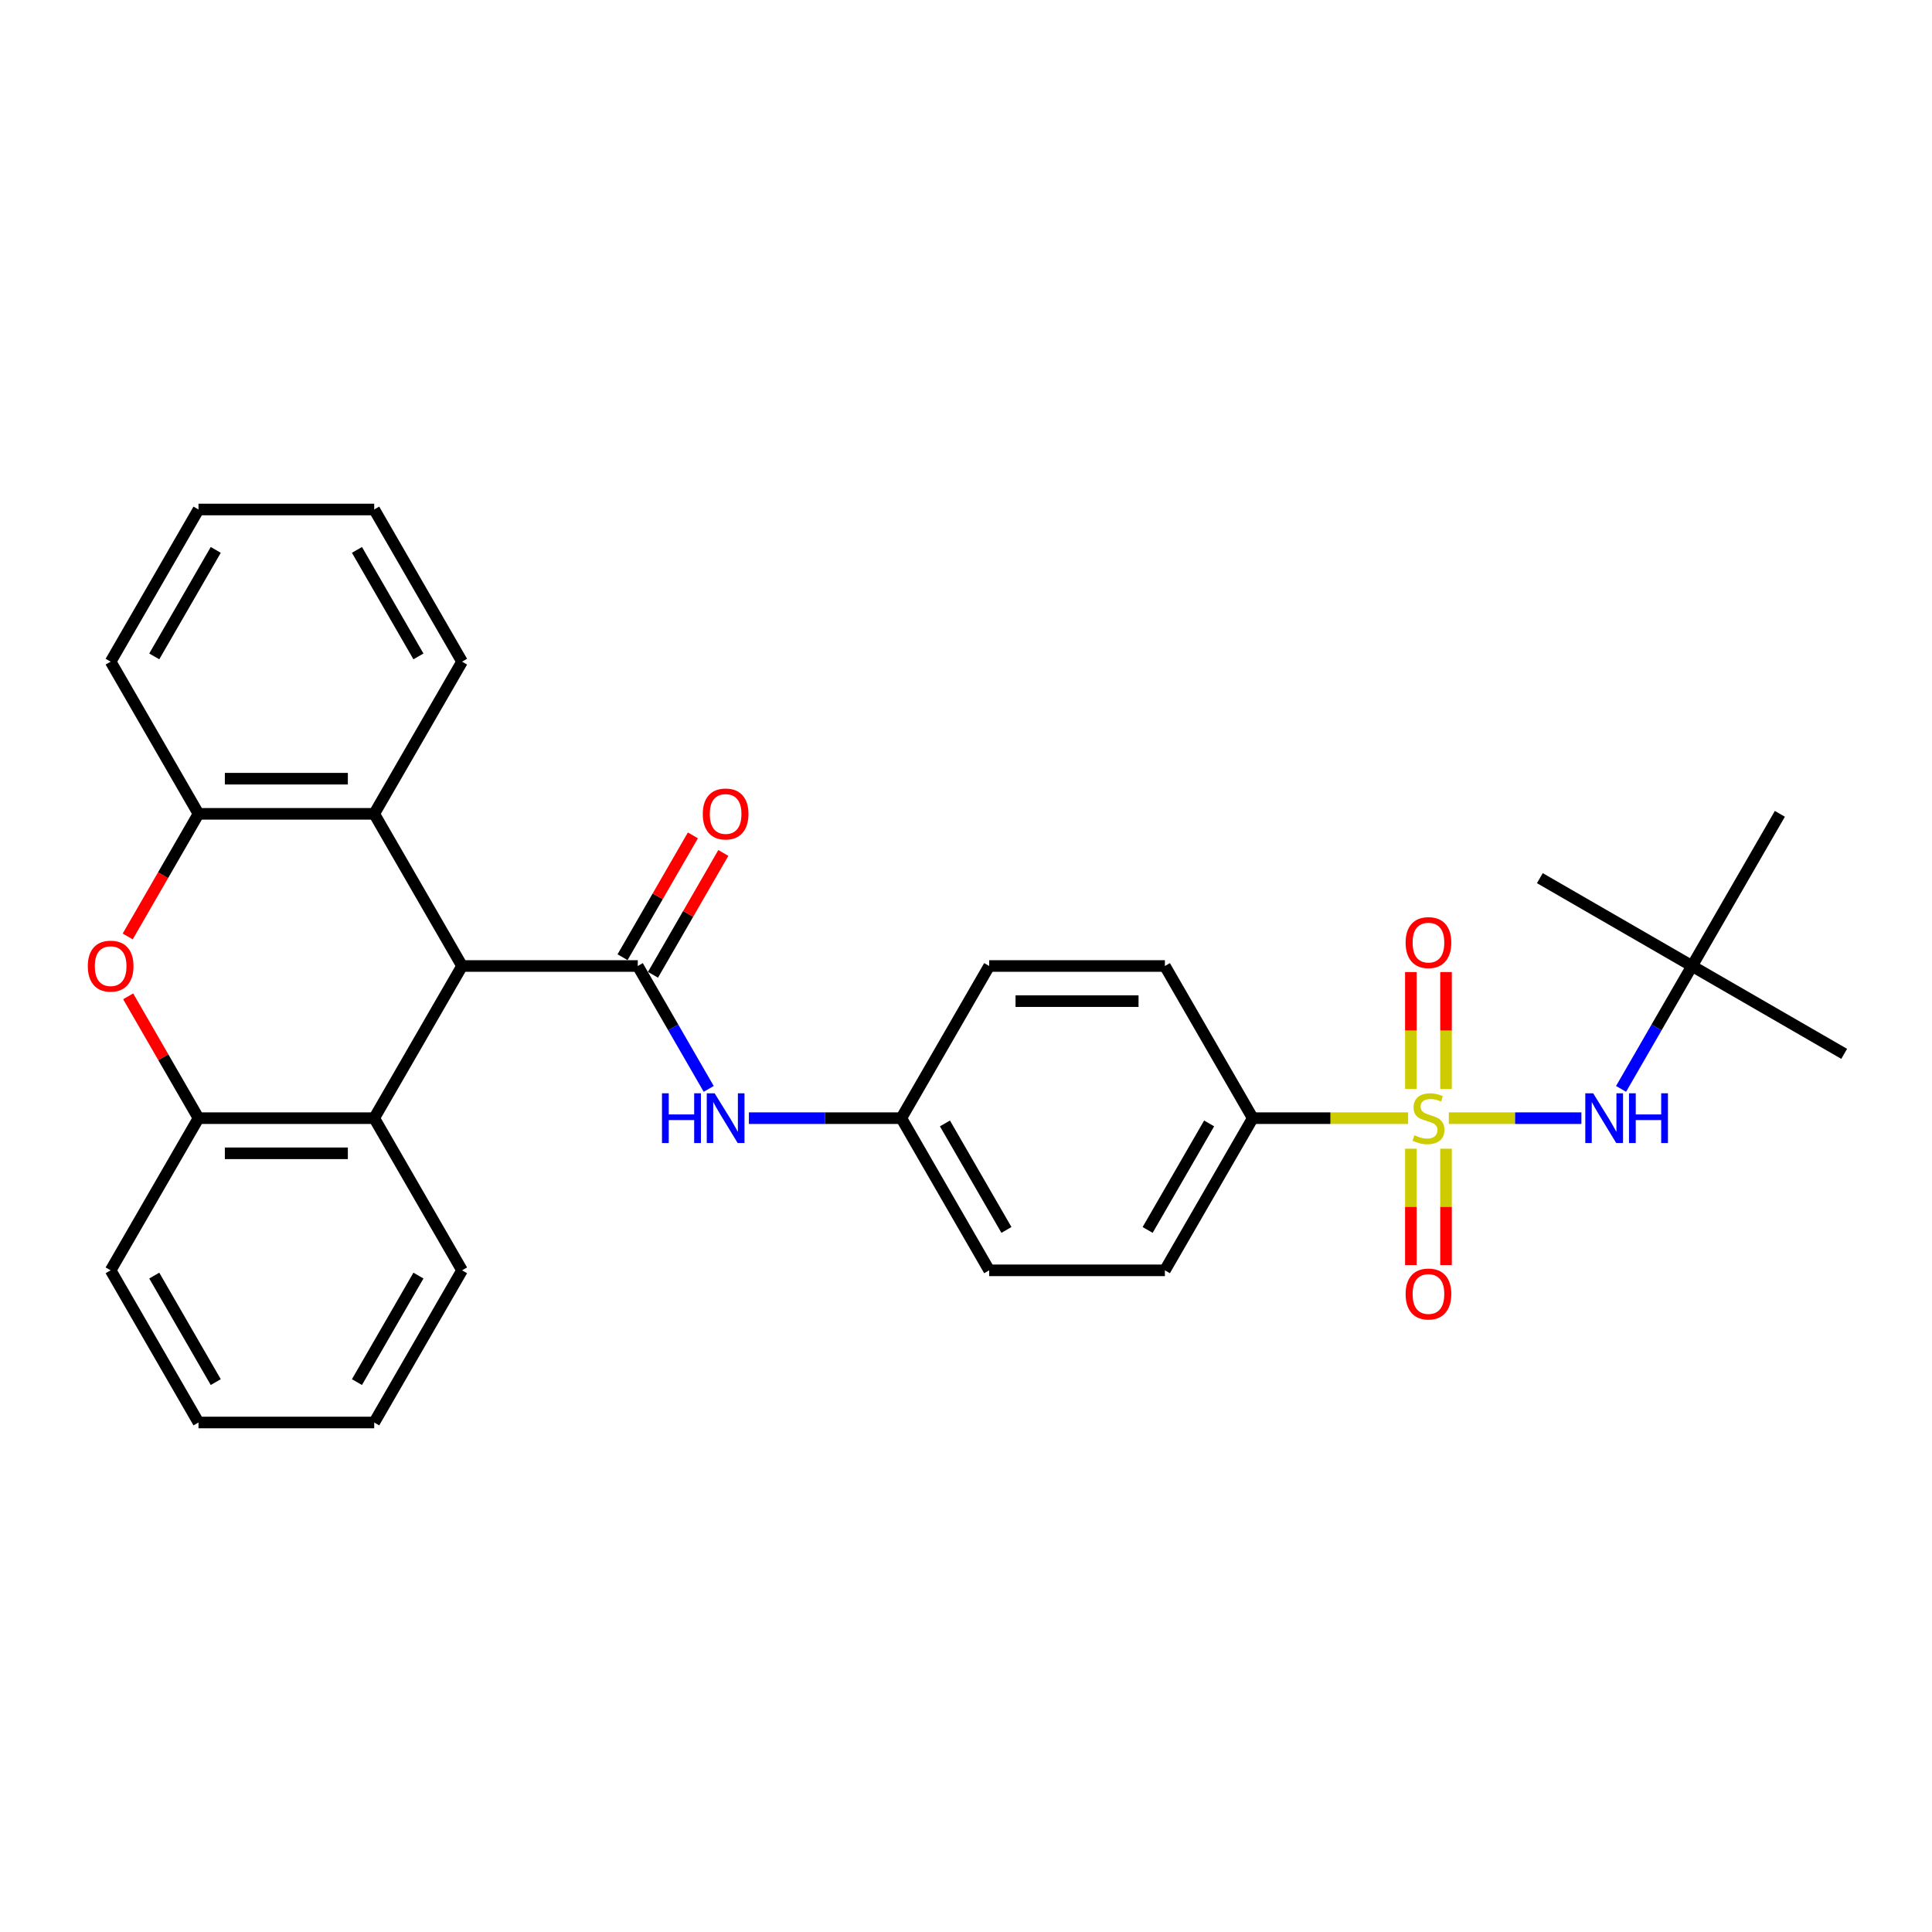 <?xml version='1.0' encoding='iso-8859-1'?>
<svg version='1.1' baseProfile='full'
              xmlns='http://www.w3.org/2000/svg'
                      xmlns:rdkit='http://www.rdkit.org/xml'
                      xmlns:xlink='http://www.w3.org/1999/xlink'
                  xml:space='preserve'
width='1000px' height='1000px' viewBox='0 0 1000 1000'>
<!-- END OF HEADER -->
<rect style='opacity:1.0;fill:#FFFFFF;stroke:none' width='1000' height='1000' x='0' y='0'> </rect>
<path class='bond-3' d='M 749.897,578.761 L 784.215,578.761' style='fill:none;fill-rule:evenodd;stroke:#CCCC00;stroke-width:6px;stroke-linecap:butt;stroke-linejoin:miter;stroke-opacity:1' />
<path class='bond-3' d='M 784.215,578.761 L 818.533,578.761' style='fill:none;fill-rule:evenodd;stroke:#0000FF;stroke-width:6px;stroke-linecap:butt;stroke-linejoin:miter;stroke-opacity:1' />
<path class='bond-9' d='M 728.834,578.761 L 688.626,578.761' style='fill:none;fill-rule:evenodd;stroke:#CCCC00;stroke-width:6px;stroke-linecap:butt;stroke-linejoin:miter;stroke-opacity:1' />
<path class='bond-9' d='M 688.626,578.761 L 648.419,578.761' style='fill:none;fill-rule:evenodd;stroke:#000000;stroke-width:6px;stroke-linecap:butt;stroke-linejoin:miter;stroke-opacity:1' />
<path class='bond-10' d='M 730.271,594.568 L 730.271,624.687' style='fill:none;fill-rule:evenodd;stroke:#CCCC00;stroke-width:6px;stroke-linecap:butt;stroke-linejoin:miter;stroke-opacity:1' />
<path class='bond-10' d='M 730.271,624.687 L 730.271,654.805' style='fill:none;fill-rule:evenodd;stroke:#FF0000;stroke-width:6px;stroke-linecap:butt;stroke-linejoin:miter;stroke-opacity:1' />
<path class='bond-10' d='M 748.46,594.568 L 748.46,624.687' style='fill:none;fill-rule:evenodd;stroke:#CCCC00;stroke-width:6px;stroke-linecap:butt;stroke-linejoin:miter;stroke-opacity:1' />
<path class='bond-10' d='M 748.46,624.687 L 748.46,654.805' style='fill:none;fill-rule:evenodd;stroke:#FF0000;stroke-width:6px;stroke-linecap:butt;stroke-linejoin:miter;stroke-opacity:1' />
<path class='bond-11' d='M 748.46,563.646 L 748.46,533.391' style='fill:none;fill-rule:evenodd;stroke:#CCCC00;stroke-width:6px;stroke-linecap:butt;stroke-linejoin:miter;stroke-opacity:1' />
<path class='bond-11' d='M 748.46,533.391 L 748.46,503.135' style='fill:none;fill-rule:evenodd;stroke:#FF0000;stroke-width:6px;stroke-linecap:butt;stroke-linejoin:miter;stroke-opacity:1' />
<path class='bond-11' d='M 730.271,563.646 L 730.271,533.391' style='fill:none;fill-rule:evenodd;stroke:#CCCC00;stroke-width:6px;stroke-linecap:butt;stroke-linejoin:miter;stroke-opacity:1' />
<path class='bond-11' d='M 730.271,533.391 L 730.271,503.135' style='fill:none;fill-rule:evenodd;stroke:#FF0000;stroke-width:6px;stroke-linecap:butt;stroke-linejoin:miter;stroke-opacity:1' />
<path class='bond-0' d='M 330.108,500 L 348.471,531.805' style='fill:none;fill-rule:evenodd;stroke:#000000;stroke-width:6px;stroke-linecap:butt;stroke-linejoin:miter;stroke-opacity:1' />
<path class='bond-0' d='M 348.471,531.805 L 366.834,563.61' style='fill:none;fill-rule:evenodd;stroke:#0000FF;stroke-width:6px;stroke-linecap:butt;stroke-linejoin:miter;stroke-opacity:1' />
<path class='bond-1' d='M 330.108,500 L 239.163,500' style='fill:none;fill-rule:evenodd;stroke:#000000;stroke-width:6px;stroke-linecap:butt;stroke-linejoin:miter;stroke-opacity:1' />
<path class='bond-12' d='M 337.985,504.547 L 356.19,473.015' style='fill:none;fill-rule:evenodd;stroke:#000000;stroke-width:6px;stroke-linecap:butt;stroke-linejoin:miter;stroke-opacity:1' />
<path class='bond-12' d='M 356.19,473.015 L 374.395,441.483' style='fill:none;fill-rule:evenodd;stroke:#FF0000;stroke-width:6px;stroke-linecap:butt;stroke-linejoin:miter;stroke-opacity:1' />
<path class='bond-12' d='M 322.232,495.453 L 340.437,463.921' style='fill:none;fill-rule:evenodd;stroke:#000000;stroke-width:6px;stroke-linecap:butt;stroke-linejoin:miter;stroke-opacity:1' />
<path class='bond-12' d='M 340.437,463.921 L 358.642,432.388' style='fill:none;fill-rule:evenodd;stroke:#FF0000;stroke-width:6px;stroke-linecap:butt;stroke-linejoin:miter;stroke-opacity:1' />
<path class='bond-4' d='M 239.163,500 L 193.69,421.239' style='fill:none;fill-rule:evenodd;stroke:#000000;stroke-width:6px;stroke-linecap:butt;stroke-linejoin:miter;stroke-opacity:1' />
<path class='bond-5' d='M 239.163,500 L 193.69,578.761' style='fill:none;fill-rule:evenodd;stroke:#000000;stroke-width:6px;stroke-linecap:butt;stroke-linejoin:miter;stroke-opacity:1' />
<path class='bond-2' d='M 66.334,515.697 L 84.539,547.229' style='fill:none;fill-rule:evenodd;stroke:#FF0000;stroke-width:6px;stroke-linecap:butt;stroke-linejoin:miter;stroke-opacity:1' />
<path class='bond-2' d='M 84.539,547.229 L 102.744,578.761' style='fill:none;fill-rule:evenodd;stroke:#000000;stroke-width:6px;stroke-linecap:butt;stroke-linejoin:miter;stroke-opacity:1' />
<path class='bond-31' d='M 66.103,484.703 L 84.423,452.971' style='fill:none;fill-rule:evenodd;stroke:#FF0000;stroke-width:6px;stroke-linecap:butt;stroke-linejoin:miter;stroke-opacity:1' />
<path class='bond-31' d='M 84.423,452.971 L 102.744,421.239' style='fill:none;fill-rule:evenodd;stroke:#000000;stroke-width:6px;stroke-linecap:butt;stroke-linejoin:miter;stroke-opacity:1' />
<path class='bond-13' d='M 839.059,563.61 L 857.421,531.805' style='fill:none;fill-rule:evenodd;stroke:#0000FF;stroke-width:6px;stroke-linecap:butt;stroke-linejoin:miter;stroke-opacity:1' />
<path class='bond-13' d='M 857.421,531.805 L 875.784,500' style='fill:none;fill-rule:evenodd;stroke:#000000;stroke-width:6px;stroke-linecap:butt;stroke-linejoin:miter;stroke-opacity:1' />
<path class='bond-6' d='M 193.69,421.239 L 102.744,421.239' style='fill:none;fill-rule:evenodd;stroke:#000000;stroke-width:6px;stroke-linecap:butt;stroke-linejoin:miter;stroke-opacity:1' />
<path class='bond-6' d='M 180.048,403.049 L 116.386,403.049' style='fill:none;fill-rule:evenodd;stroke:#000000;stroke-width:6px;stroke-linecap:butt;stroke-linejoin:miter;stroke-opacity:1' />
<path class='bond-19' d='M 193.69,421.239 L 239.163,342.477' style='fill:none;fill-rule:evenodd;stroke:#000000;stroke-width:6px;stroke-linecap:butt;stroke-linejoin:miter;stroke-opacity:1' />
<path class='bond-7' d='M 193.69,578.761 L 102.744,578.761' style='fill:none;fill-rule:evenodd;stroke:#000000;stroke-width:6px;stroke-linecap:butt;stroke-linejoin:miter;stroke-opacity:1' />
<path class='bond-7' d='M 180.048,596.951 L 116.386,596.951' style='fill:none;fill-rule:evenodd;stroke:#000000;stroke-width:6px;stroke-linecap:butt;stroke-linejoin:miter;stroke-opacity:1' />
<path class='bond-20' d='M 193.69,578.761 L 239.163,657.523' style='fill:none;fill-rule:evenodd;stroke:#000000;stroke-width:6px;stroke-linecap:butt;stroke-linejoin:miter;stroke-opacity:1' />
<path class='bond-21' d='M 102.744,421.239 L 57.271,342.477' style='fill:none;fill-rule:evenodd;stroke:#000000;stroke-width:6px;stroke-linecap:butt;stroke-linejoin:miter;stroke-opacity:1' />
<path class='bond-22' d='M 102.744,578.761 L 57.271,657.523' style='fill:none;fill-rule:evenodd;stroke:#000000;stroke-width:6px;stroke-linecap:butt;stroke-linejoin:miter;stroke-opacity:1' />
<path class='bond-8' d='M 387.623,578.761 L 427.075,578.761' style='fill:none;fill-rule:evenodd;stroke:#0000FF;stroke-width:6px;stroke-linecap:butt;stroke-linejoin:miter;stroke-opacity:1' />
<path class='bond-8' d='M 427.075,578.761 L 466.527,578.761' style='fill:none;fill-rule:evenodd;stroke:#000000;stroke-width:6px;stroke-linecap:butt;stroke-linejoin:miter;stroke-opacity:1' />
<path class='bond-14' d='M 648.419,578.761 L 602.946,657.523' style='fill:none;fill-rule:evenodd;stroke:#000000;stroke-width:6px;stroke-linecap:butt;stroke-linejoin:miter;stroke-opacity:1' />
<path class='bond-14' d='M 625.846,581.481 L 594.015,636.614' style='fill:none;fill-rule:evenodd;stroke:#000000;stroke-width:6px;stroke-linecap:butt;stroke-linejoin:miter;stroke-opacity:1' />
<path class='bond-15' d='M 648.419,578.761 L 602.946,500' style='fill:none;fill-rule:evenodd;stroke:#000000;stroke-width:6px;stroke-linecap:butt;stroke-linejoin:miter;stroke-opacity:1' />
<path class='bond-23' d='M 875.784,500 L 954.545,545.473' style='fill:none;fill-rule:evenodd;stroke:#000000;stroke-width:6px;stroke-linecap:butt;stroke-linejoin:miter;stroke-opacity:1' />
<path class='bond-24' d='M 875.784,500 L 797.023,454.527' style='fill:none;fill-rule:evenodd;stroke:#000000;stroke-width:6px;stroke-linecap:butt;stroke-linejoin:miter;stroke-opacity:1' />
<path class='bond-25' d='M 875.784,500 L 921.257,421.239' style='fill:none;fill-rule:evenodd;stroke:#000000;stroke-width:6px;stroke-linecap:butt;stroke-linejoin:miter;stroke-opacity:1' />
<path class='bond-18' d='M 602.946,657.523 L 512,657.523' style='fill:none;fill-rule:evenodd;stroke:#000000;stroke-width:6px;stroke-linecap:butt;stroke-linejoin:miter;stroke-opacity:1' />
<path class='bond-17' d='M 602.946,500 L 512,500' style='fill:none;fill-rule:evenodd;stroke:#000000;stroke-width:6px;stroke-linecap:butt;stroke-linejoin:miter;stroke-opacity:1' />
<path class='bond-17' d='M 589.304,518.189 L 525.642,518.189' style='fill:none;fill-rule:evenodd;stroke:#000000;stroke-width:6px;stroke-linecap:butt;stroke-linejoin:miter;stroke-opacity:1' />
<path class='bond-16' d='M 466.527,578.761 L 512,500' style='fill:none;fill-rule:evenodd;stroke:#000000;stroke-width:6px;stroke-linecap:butt;stroke-linejoin:miter;stroke-opacity:1' />
<path class='bond-30' d='M 466.527,578.761 L 512,657.523' style='fill:none;fill-rule:evenodd;stroke:#000000;stroke-width:6px;stroke-linecap:butt;stroke-linejoin:miter;stroke-opacity:1' />
<path class='bond-30' d='M 489.101,581.481 L 520.932,636.614' style='fill:none;fill-rule:evenodd;stroke:#000000;stroke-width:6px;stroke-linecap:butt;stroke-linejoin:miter;stroke-opacity:1' />
<path class='bond-26' d='M 239.163,342.477 L 193.69,263.716' style='fill:none;fill-rule:evenodd;stroke:#000000;stroke-width:6px;stroke-linecap:butt;stroke-linejoin:miter;stroke-opacity:1' />
<path class='bond-26' d='M 216.589,339.757 L 184.758,284.624' style='fill:none;fill-rule:evenodd;stroke:#000000;stroke-width:6px;stroke-linecap:butt;stroke-linejoin:miter;stroke-opacity:1' />
<path class='bond-27' d='M 239.163,657.523 L 193.69,736.284' style='fill:none;fill-rule:evenodd;stroke:#000000;stroke-width:6px;stroke-linecap:butt;stroke-linejoin:miter;stroke-opacity:1' />
<path class='bond-27' d='M 216.589,660.243 L 184.758,715.376' style='fill:none;fill-rule:evenodd;stroke:#000000;stroke-width:6px;stroke-linecap:butt;stroke-linejoin:miter;stroke-opacity:1' />
<path class='bond-33' d='M 57.271,342.477 L 102.744,263.716' style='fill:none;fill-rule:evenodd;stroke:#000000;stroke-width:6px;stroke-linecap:butt;stroke-linejoin:miter;stroke-opacity:1' />
<path class='bond-33' d='M 79.844,339.757 L 111.675,284.624' style='fill:none;fill-rule:evenodd;stroke:#000000;stroke-width:6px;stroke-linecap:butt;stroke-linejoin:miter;stroke-opacity:1' />
<path class='bond-32' d='M 57.271,657.523 L 102.744,736.284' style='fill:none;fill-rule:evenodd;stroke:#000000;stroke-width:6px;stroke-linecap:butt;stroke-linejoin:miter;stroke-opacity:1' />
<path class='bond-32' d='M 79.844,660.243 L 111.675,715.376' style='fill:none;fill-rule:evenodd;stroke:#000000;stroke-width:6px;stroke-linecap:butt;stroke-linejoin:miter;stroke-opacity:1' />
<path class='bond-28' d='M 193.69,263.716 L 102.744,263.716' style='fill:none;fill-rule:evenodd;stroke:#000000;stroke-width:6px;stroke-linecap:butt;stroke-linejoin:miter;stroke-opacity:1' />
<path class='bond-29' d='M 193.69,736.284 L 102.744,736.284' style='fill:none;fill-rule:evenodd;stroke:#000000;stroke-width:6px;stroke-linecap:butt;stroke-linejoin:miter;stroke-opacity:1' />
<path  class='atom-0' d='M 732.089 587.601
Q 732.38 587.711, 733.581 588.22
Q 734.781 588.729, 736.091 589.057
Q 737.437 589.348, 738.747 589.348
Q 741.184 589.348, 742.603 588.183
Q 744.022 586.983, 744.022 584.909
Q 744.022 583.491, 743.294 582.618
Q 742.603 581.744, 741.511 581.272
Q 740.42 580.799, 738.601 580.253
Q 736.309 579.562, 734.927 578.907
Q 733.581 578.252, 732.599 576.87
Q 731.653 575.487, 731.653 573.159
Q 731.653 569.922, 733.836 567.921
Q 736.055 565.92, 740.42 565.92
Q 743.403 565.92, 746.786 567.339
L 745.95 570.14
Q 742.857 568.867, 740.529 568.867
Q 738.019 568.867, 736.637 569.922
Q 735.254 570.94, 735.291 572.723
Q 735.291 574.105, 735.982 574.942
Q 736.709 575.778, 737.728 576.251
Q 738.783 576.724, 740.529 577.27
Q 742.857 577.998, 744.24 578.725
Q 745.622 579.453, 746.604 580.944
Q 747.623 582.399, 747.623 584.909
Q 747.623 588.474, 745.222 590.403
Q 742.857 592.294, 738.892 592.294
Q 736.6 592.294, 734.854 591.785
Q 733.144 591.312, 731.107 590.475
L 732.089 587.601
' fill='#CCCC00'/>
<path  class='atom-3' d='M 45.448 500.073
Q 45.448 493.888, 48.504 490.432
Q 51.559 486.977, 57.271 486.977
Q 62.982 486.977, 66.038 490.432
Q 69.094 493.888, 69.094 500.073
Q 69.094 506.33, 66.002 509.895
Q 62.909 513.424, 57.271 513.424
Q 51.596 513.424, 48.504 509.895
Q 45.448 506.366, 45.448 500.073
M 57.271 510.513
Q 61.2 510.513, 63.31 507.894
Q 65.456 505.238, 65.456 500.073
Q 65.456 495.016, 63.31 492.47
Q 61.2 489.887, 57.271 489.887
Q 53.342 489.887, 51.196 492.433
Q 49.086 494.98, 49.086 500.073
Q 49.086 505.275, 51.196 507.894
Q 53.342 510.513, 57.271 510.513
' fill='#FF0000'/>
<path  class='atom-4' d='M 824.618 565.884
L 833.058 579.525
Q 833.894 580.871, 835.24 583.309
Q 836.586 585.746, 836.659 585.892
L 836.659 565.884
L 840.079 565.884
L 840.079 591.639
L 836.55 591.639
L 827.492 576.724
Q 826.437 574.978, 825.309 572.977
Q 824.218 570.977, 823.89 570.358
L 823.89 591.639
L 820.543 591.639
L 820.543 565.884
L 824.618 565.884
' fill='#0000FF'/>
<path  class='atom-4' d='M 843.171 565.884
L 846.663 565.884
L 846.663 576.833
L 859.832 576.833
L 859.832 565.884
L 863.324 565.884
L 863.324 591.639
L 859.832 591.639
L 859.832 579.744
L 846.663 579.744
L 846.663 591.639
L 843.171 591.639
L 843.171 565.884
' fill='#0000FF'/>
<path  class='atom-9' d='M 342.641 565.884
L 346.133 565.884
L 346.133 576.833
L 359.302 576.833
L 359.302 565.884
L 362.794 565.884
L 362.794 591.639
L 359.302 591.639
L 359.302 579.744
L 346.133 579.744
L 346.133 591.639
L 342.641 591.639
L 342.641 565.884
' fill='#0000FF'/>
<path  class='atom-9' d='M 369.888 565.884
L 378.328 579.525
Q 379.165 580.871, 380.511 583.309
Q 381.857 585.746, 381.929 585.892
L 381.929 565.884
L 385.349 565.884
L 385.349 591.639
L 381.82 591.639
L 372.762 576.724
Q 371.707 574.978, 370.579 572.977
Q 369.488 570.977, 369.161 570.358
L 369.161 591.639
L 365.814 591.639
L 365.814 565.884
L 369.888 565.884
' fill='#0000FF'/>
<path  class='atom-11' d='M 727.542 669.78
Q 727.542 663.596, 730.598 660.14
Q 733.654 656.684, 739.365 656.684
Q 745.077 656.684, 748.132 660.14
Q 751.188 663.596, 751.188 669.78
Q 751.188 676.037, 748.096 679.602
Q 745.004 683.131, 739.365 683.131
Q 733.69 683.131, 730.598 679.602
Q 727.542 676.074, 727.542 669.78
M 739.365 680.221
Q 743.294 680.221, 745.404 677.601
Q 747.55 674.946, 747.55 669.78
Q 747.55 664.724, 745.404 662.177
Q 743.294 659.594, 739.365 659.594
Q 735.436 659.594, 733.29 662.141
Q 731.18 664.687, 731.18 669.78
Q 731.18 674.982, 733.29 677.601
Q 735.436 680.221, 739.365 680.221
' fill='#FF0000'/>
<path  class='atom-12' d='M 727.542 487.888
Q 727.542 481.704, 730.598 478.248
Q 733.654 474.792, 739.365 474.792
Q 745.077 474.792, 748.132 478.248
Q 751.188 481.704, 751.188 487.888
Q 751.188 494.145, 748.096 497.71
Q 745.004 501.239, 739.365 501.239
Q 733.69 501.239, 730.598 497.71
Q 727.542 494.182, 727.542 487.888
M 739.365 498.329
Q 743.294 498.329, 745.404 495.71
Q 747.55 493.054, 747.55 487.888
Q 747.55 482.832, 745.404 480.285
Q 743.294 477.702, 739.365 477.702
Q 735.436 477.702, 733.29 480.249
Q 731.18 482.795, 731.18 487.888
Q 731.18 493.09, 733.29 495.71
Q 735.436 498.329, 739.365 498.329
' fill='#FF0000'/>
<path  class='atom-13' d='M 363.758 421.311
Q 363.758 415.127, 366.814 411.671
Q 369.87 408.215, 375.581 408.215
Q 381.293 408.215, 384.349 411.671
Q 387.404 415.127, 387.404 421.311
Q 387.404 427.568, 384.312 431.133
Q 381.22 434.662, 375.581 434.662
Q 369.906 434.662, 366.814 431.133
Q 363.758 427.605, 363.758 421.311
M 375.581 431.752
Q 379.51 431.752, 381.62 429.133
Q 383.767 426.477, 383.767 421.311
Q 383.767 416.255, 381.62 413.708
Q 379.51 411.125, 375.581 411.125
Q 371.653 411.125, 369.506 413.672
Q 367.396 416.218, 367.396 421.311
Q 367.396 426.513, 369.506 429.133
Q 371.653 431.752, 375.581 431.752
' fill='#FF0000'/>
</svg>
